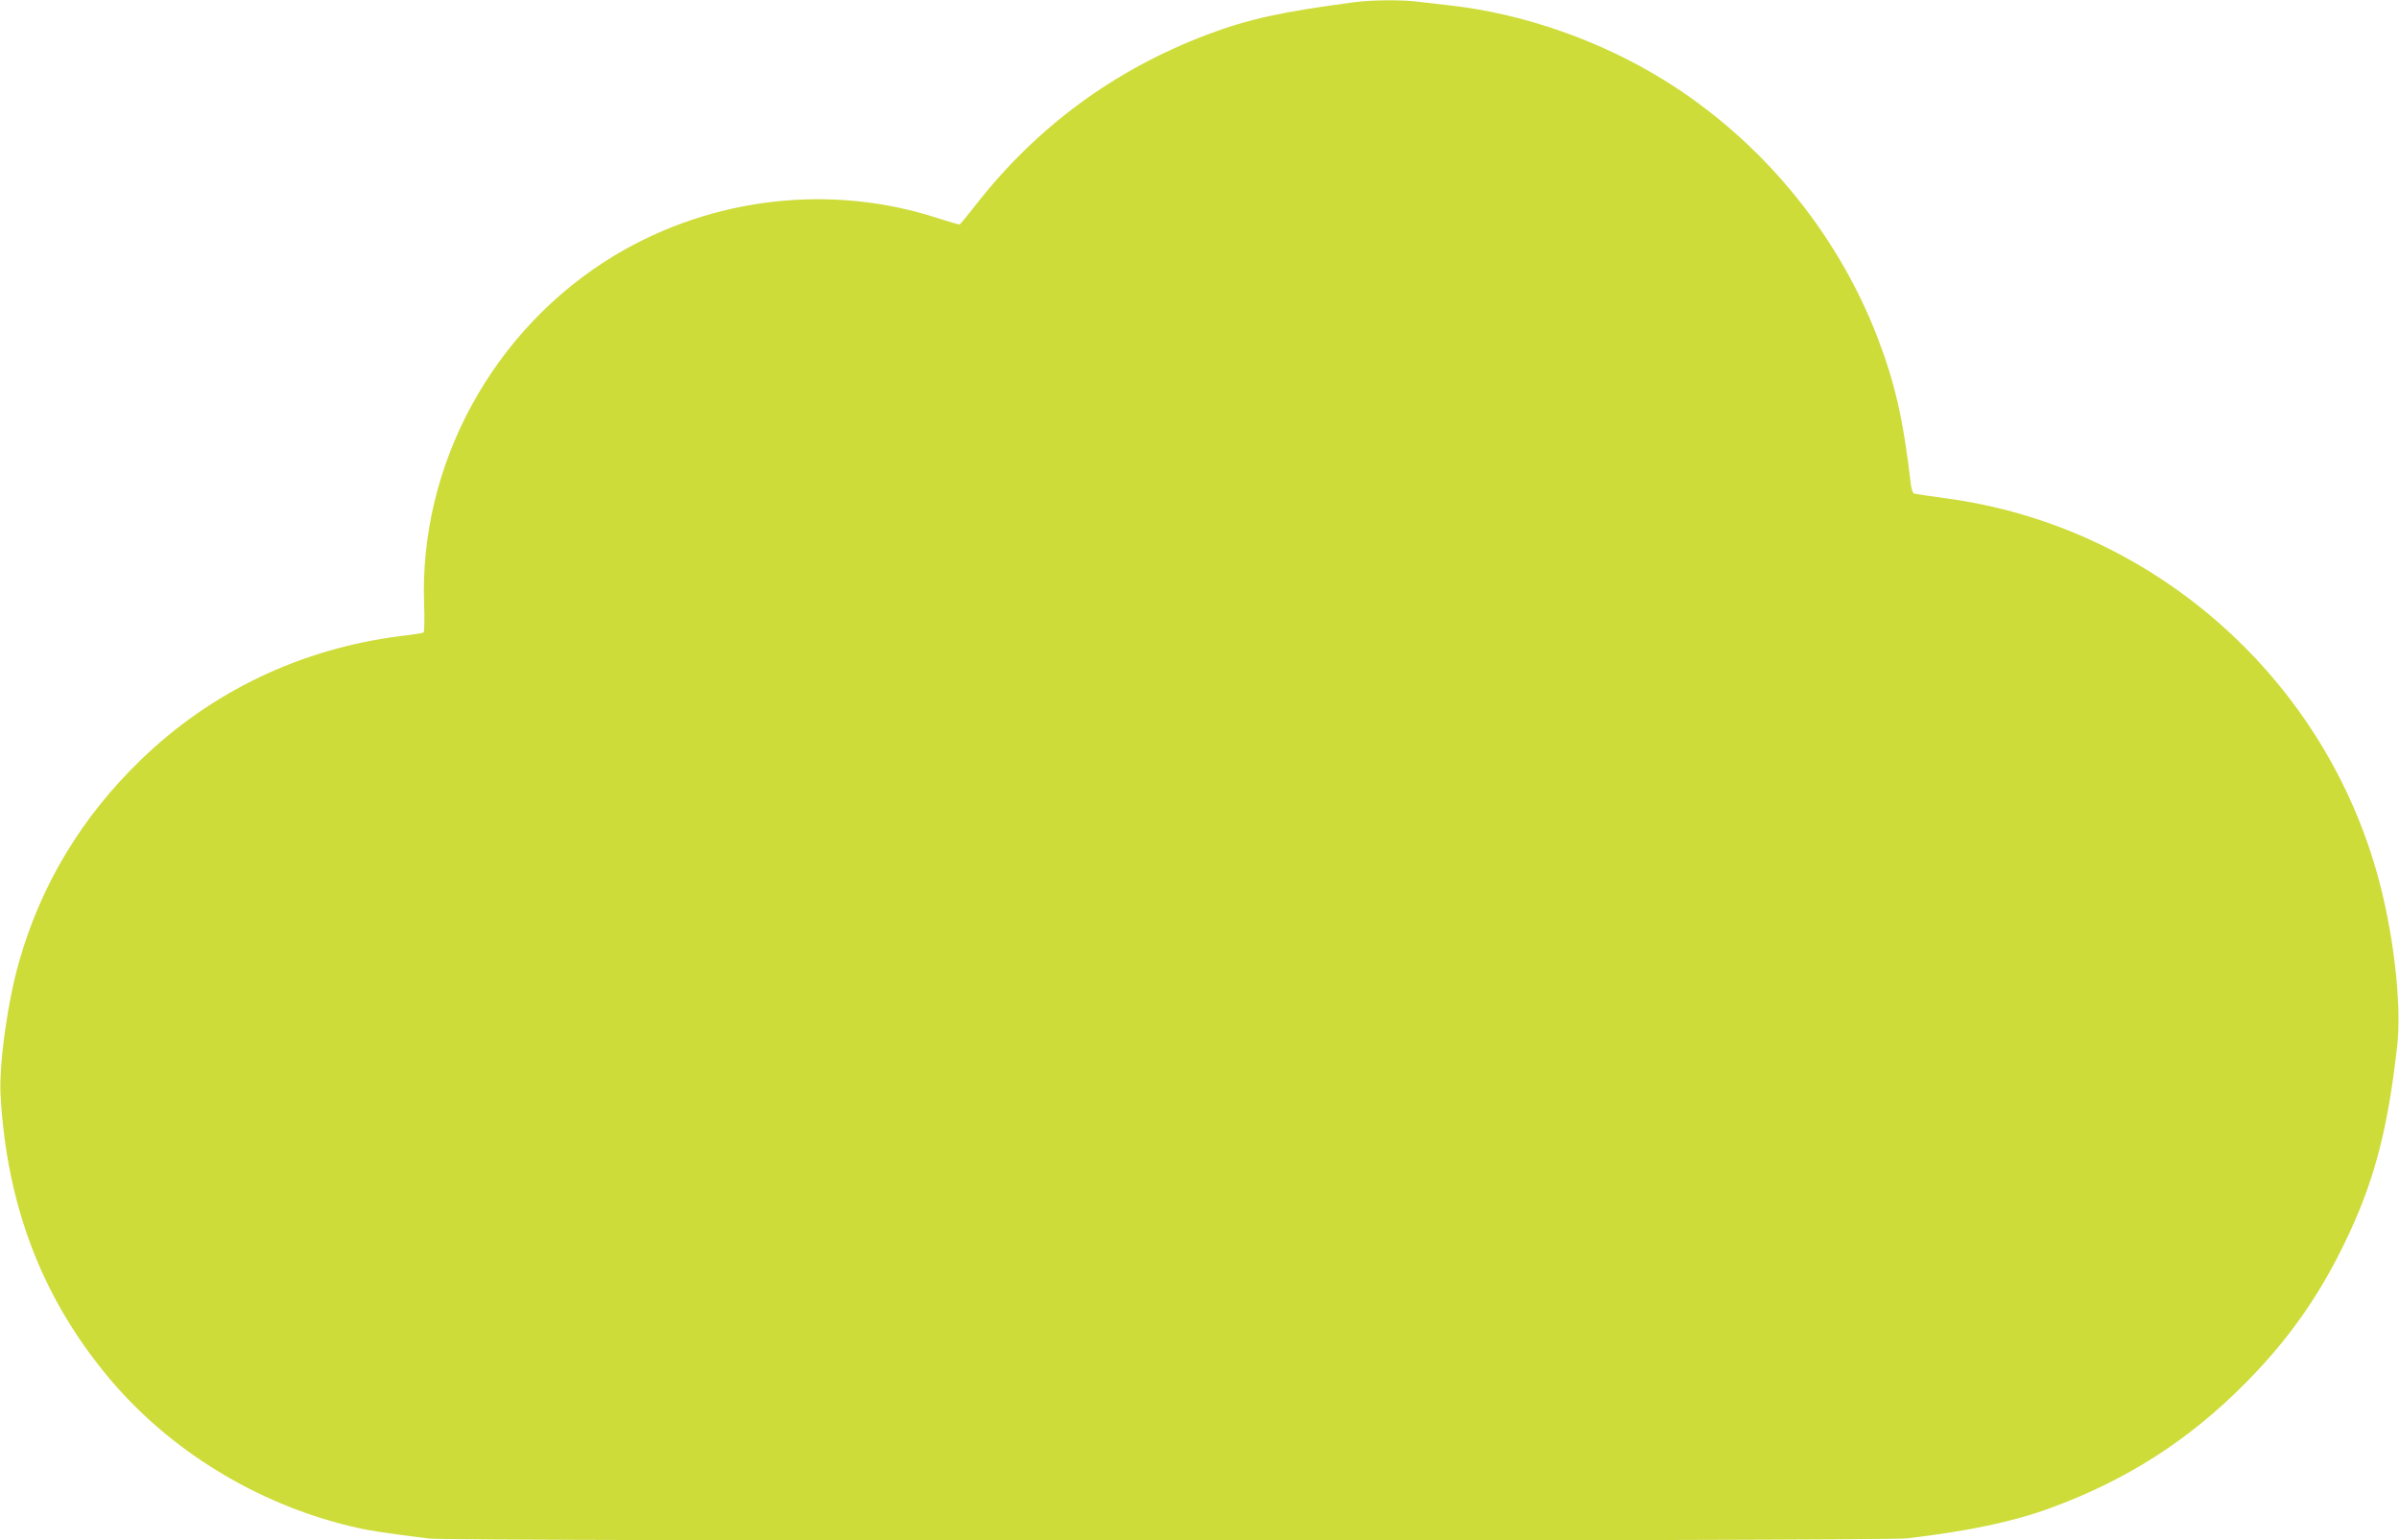 <?xml version="1.0" standalone="no"?>
<!DOCTYPE svg PUBLIC "-//W3C//DTD SVG 20010904//EN"
 "http://www.w3.org/TR/2001/REC-SVG-20010904/DTD/svg10.dtd">
<svg version="1.0" xmlns="http://www.w3.org/2000/svg"
 width="1280pt" height="822pt" viewBox="0 0 1280 822"
 preserveAspectRatio="xMidYMid meet">
<g transform="translate(0,822) scale(0.1,-0.1)"
fill="#cddc39" stroke="none">
<path d="M7225 8208 c-382 -50 -566 -90 -785 -173 -496 -188 -910 -493 -1235
-910 -43 -55 -81 -101 -84 -103 -4 -1 -56 14 -115 33 -570 187 -1206 114
-1725 -197 -650 -391 -1046 -1117 -1018 -1865 3 -79 1 -145 -3 -148 -5 -3 -60
-12 -122 -19 -531 -67 -1010 -295 -1390 -664 -311 -302 -526 -657 -644 -1066
-63 -217 -110 -555 -101 -720 33 -591 223 -1086 581 -1512 320 -382 784 -667
1282 -787 91 -23 177 -36 424 -67 121 -15 7758 -14 7884 1 331 39 567 89 766
162 405 148 738 361 1040 666 223 225 385 452 524 736 160 325 236 609 287
1070 24 225 -22 615 -111 925 -301 1057 -1211 1846 -2298 1991 -86 12 -162 23
-169 25 -6 1 -14 22 -17 46 -41 351 -85 545 -181 794 -217 560 -624 1050
-1137 1367 -341 211 -748 353 -1133 397 -55 6 -133 15 -173 20 -87 12 -250 11
-347 -2z"/>
</g>
</svg>
